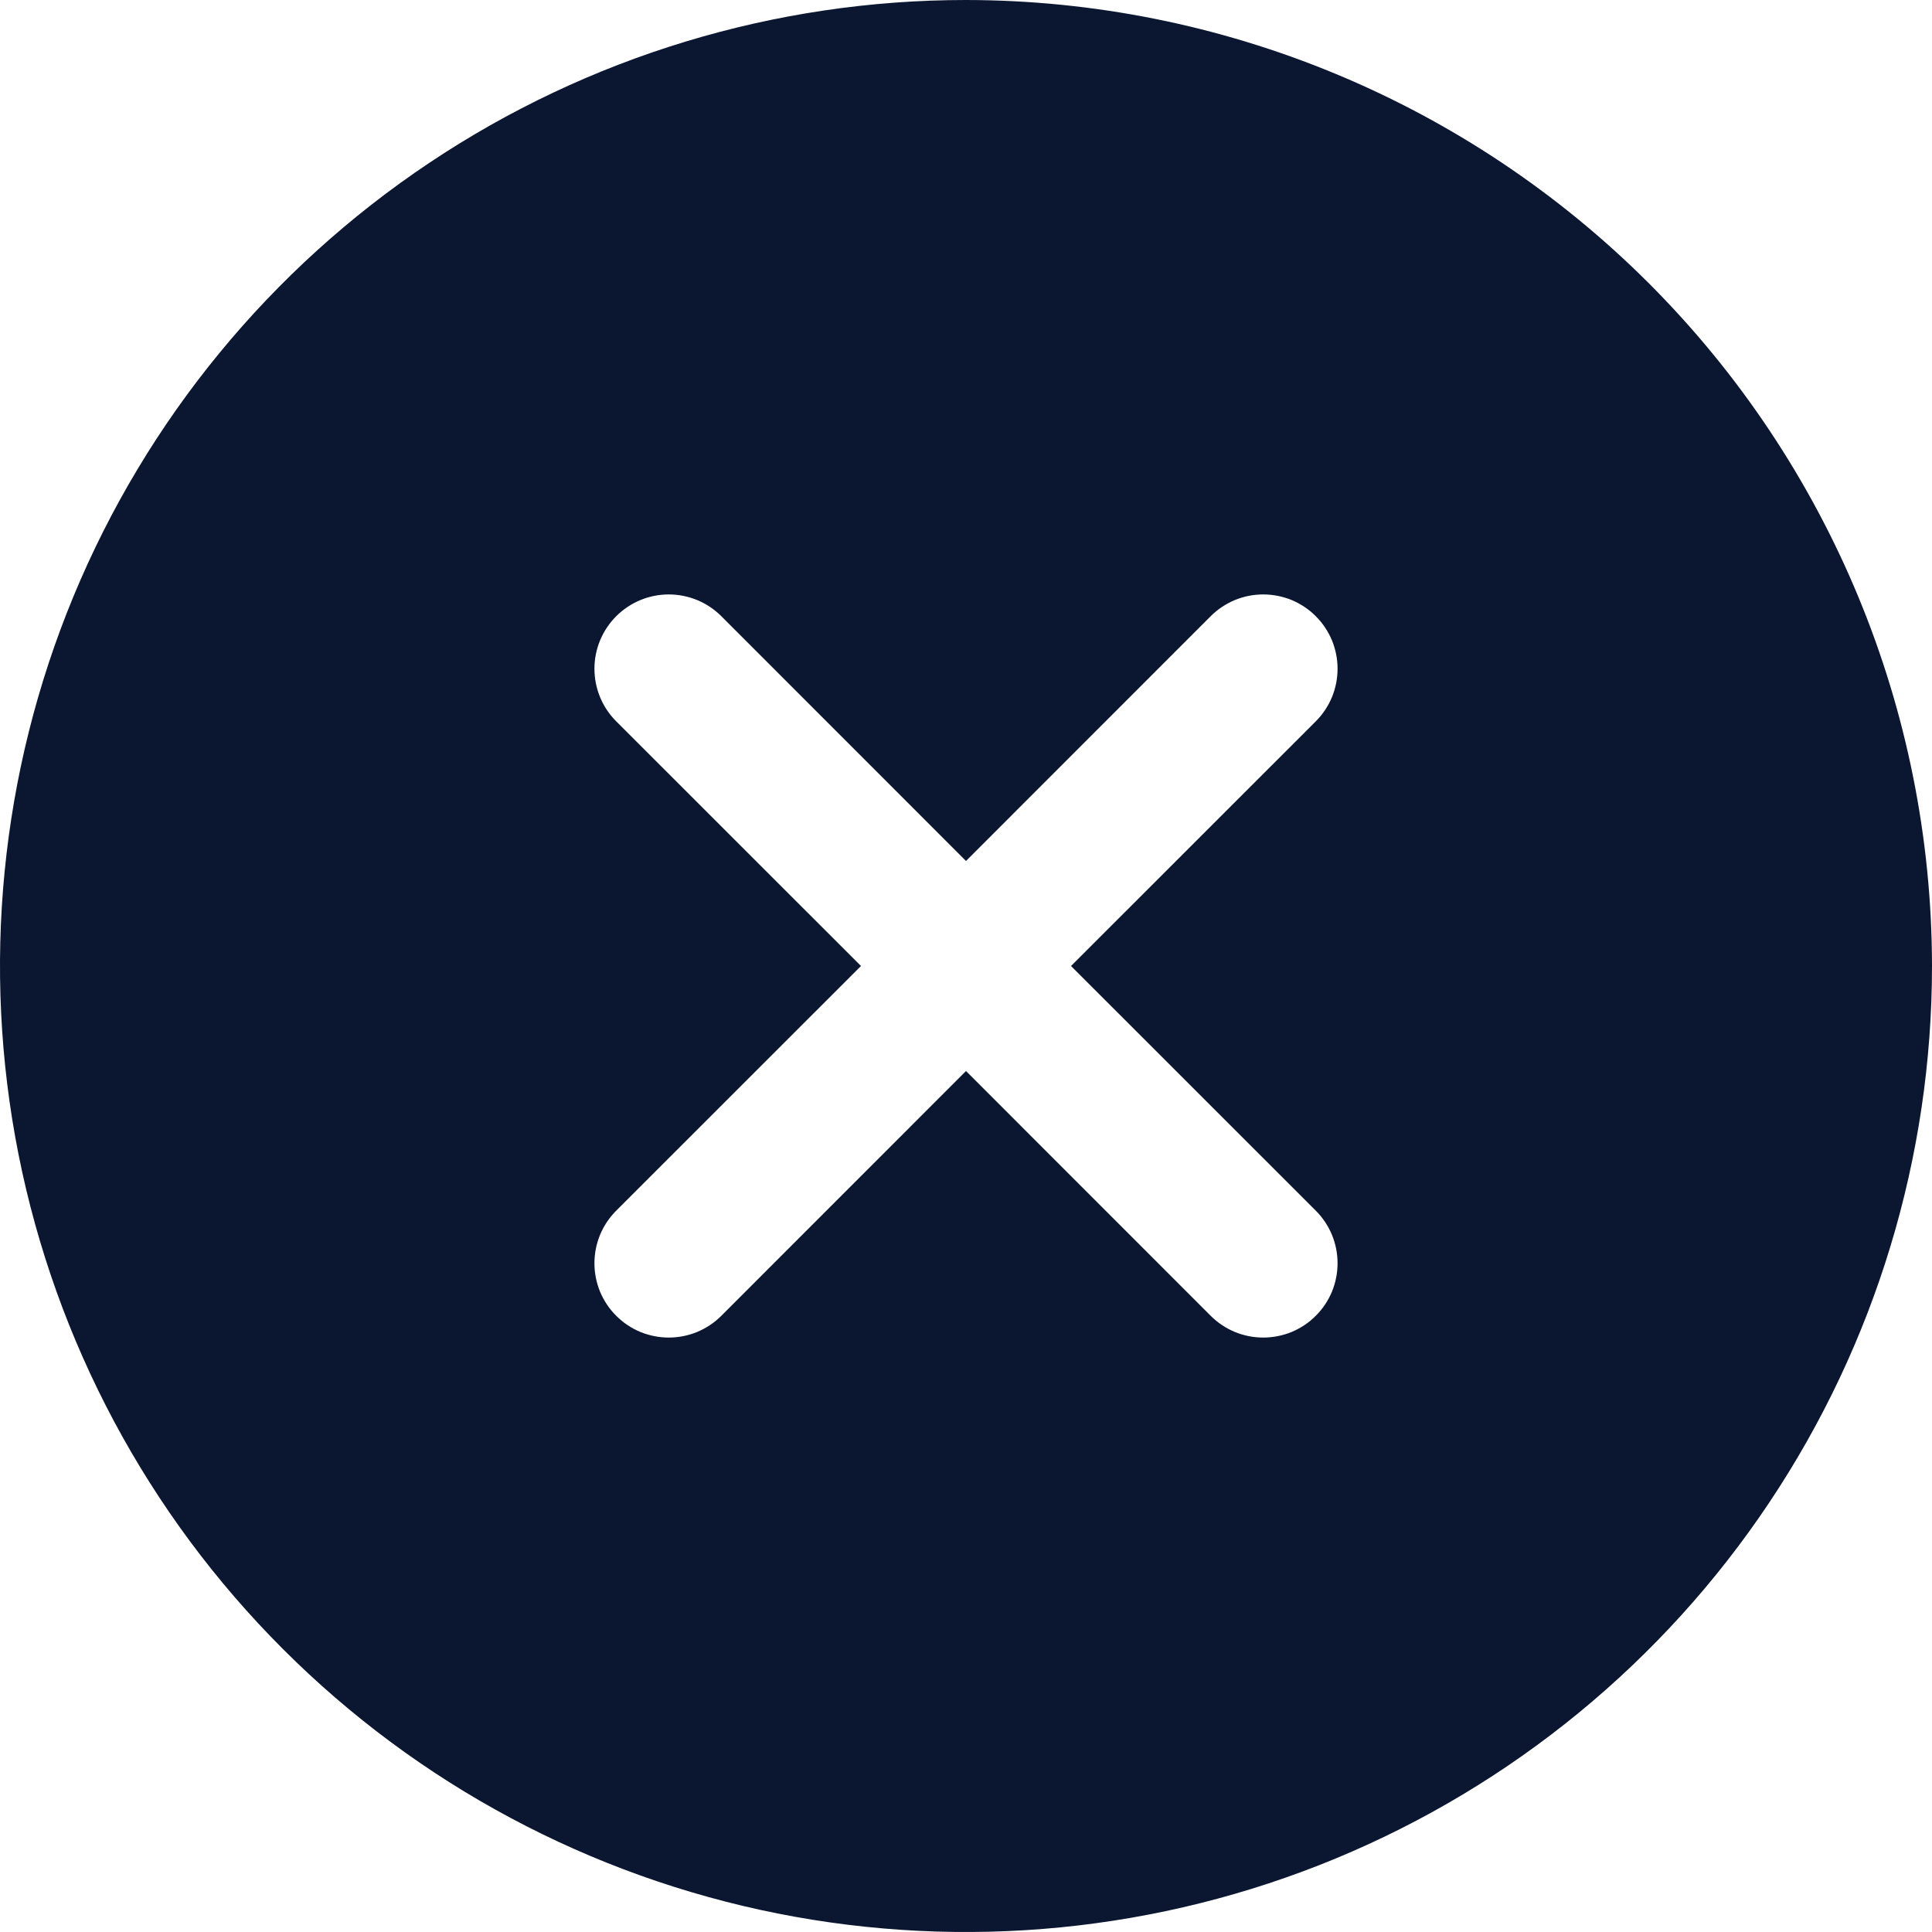 <?xml version="1.0" encoding="UTF-8"?>
<svg xmlns="http://www.w3.org/2000/svg" width="22" height="22" viewBox="0 0 22 22" fill="none">
  <g clip-path="url(#clip0_6357_2893)">
    <path d="M11 0C8.824 0 6.698 0.645 4.889 1.854C3.08 3.063 1.67 4.78 0.837 6.79C0.005 8.8 -0.213 11.012 0.211 13.146C0.636 15.28 1.683 17.24 3.222 18.778C4.76 20.317 6.72 21.364 8.854 21.789C10.988 22.213 13.2 21.995 15.21 21.163C17.22 20.33 18.938 18.92 20.146 17.111C21.355 15.302 22 13.176 22 11C21.997 8.084 20.837 5.287 18.775 3.225C16.712 1.163 13.916 0.003 11 0ZM14.983 13.786C15.062 13.865 15.124 13.958 15.167 14.061C15.209 14.163 15.231 14.273 15.231 14.385C15.231 14.496 15.209 14.606 15.167 14.709C15.124 14.811 15.062 14.905 14.983 14.983C14.905 15.062 14.811 15.124 14.709 15.167C14.606 15.209 14.496 15.231 14.385 15.231C14.273 15.231 14.163 15.209 14.061 15.167C13.958 15.124 13.865 15.062 13.786 14.983L11 12.196L8.214 14.983C8.135 15.062 8.042 15.124 7.939 15.167C7.837 15.209 7.727 15.231 7.615 15.231C7.504 15.231 7.394 15.209 7.291 15.167C7.189 15.124 7.095 15.062 7.017 14.983C6.938 14.905 6.876 14.811 6.833 14.709C6.791 14.606 6.769 14.496 6.769 14.385C6.769 14.273 6.791 14.163 6.833 14.061C6.876 13.958 6.938 13.865 7.017 13.786L9.804 11L7.017 8.214C6.858 8.055 6.769 7.84 6.769 7.615C6.769 7.391 6.858 7.176 7.017 7.017C7.176 6.858 7.391 6.769 7.615 6.769C7.84 6.769 8.055 6.858 8.214 7.017L11 9.804L13.786 7.017C13.865 6.938 13.958 6.876 14.061 6.833C14.163 6.791 14.273 6.769 14.385 6.769C14.496 6.769 14.606 6.791 14.709 6.833C14.811 6.876 14.905 6.938 14.983 7.017C15.062 7.095 15.124 7.189 15.167 7.291C15.209 7.394 15.231 7.504 15.231 7.615C15.231 7.727 15.209 7.837 15.167 7.939C15.124 8.042 15.062 8.135 14.983 8.214L12.196 11L14.983 13.786Z" fill="#0B1731"></path>
  </g>
  <defs>
    <clipPath id="clip0_6357_2893">
      <rect width="22" height="22" fill="white"></rect>
    </clipPath>
  </defs>
</svg>
